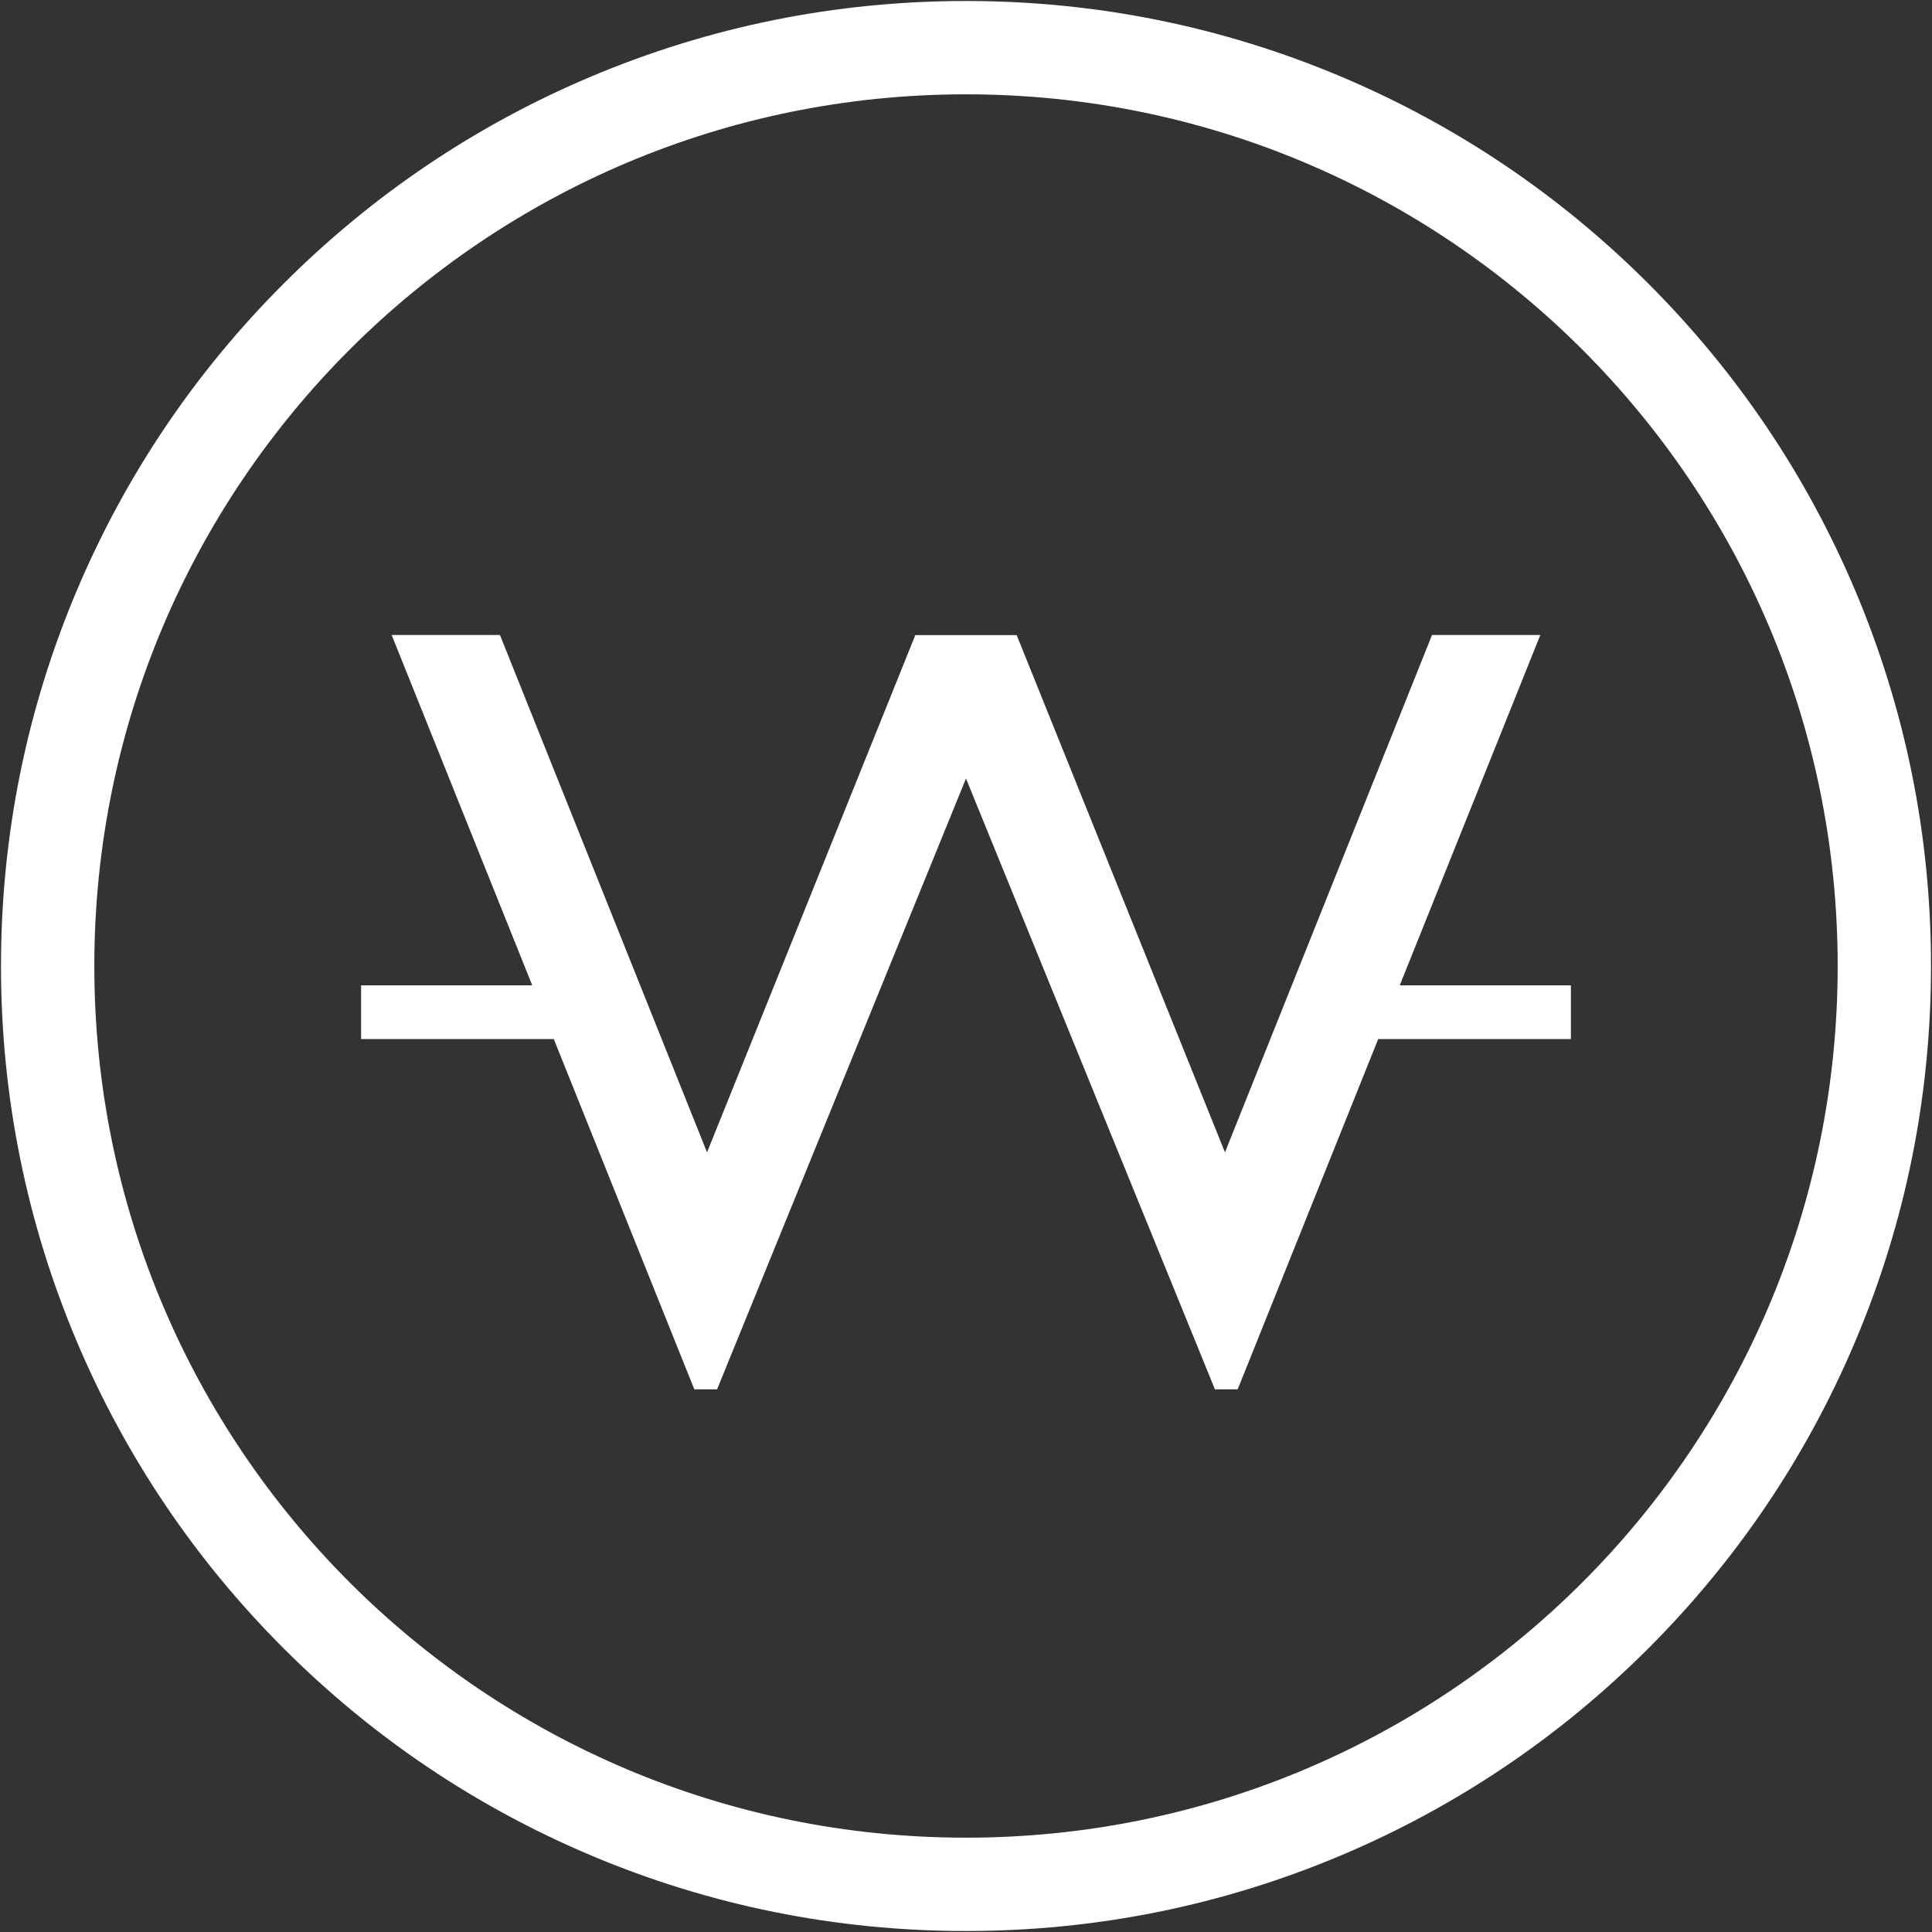 <svg width="150" height="150" viewBox="0 0 150 150" fill="none" xmlns="http://www.w3.org/2000/svg">
<rect x="0" y="0" width="150" height="150" fill="#333333" stroke="none"/>
<g clip-path="url(#clip0_5_341)">
<g clip-path="url(#clip1_5_341)">
<path d="M75 7.323C112.377 7.323 142.677 37.623 142.677 75C142.677 112.377 112.377 142.677 75 142.677C37.623 142.677 7.323 112.377 7.323 75C7.323 37.623 37.623 7.323 75 7.323ZM75 0.077C64.889 0.077 55.076 2.06 45.834 5.968C36.911 9.742 28.899 15.143 22.021 22.021C15.142 28.899 9.742 36.911 5.968 45.834C2.06 55.076 0.077 64.888 0.077 75C0.077 85.112 2.06 94.924 5.968 104.166C9.742 113.089 15.143 121.101 22.021 127.979C28.898 134.858 36.911 140.258 45.834 144.032C55.076 147.942 64.889 149.923 75 149.923C85.112 149.923 94.924 147.94 104.166 144.032C113.089 140.258 121.101 134.857 127.98 127.979C134.858 121.101 140.259 113.089 144.032 104.166C147.942 94.924 149.923 85.112 149.923 75C149.923 64.888 147.94 55.076 144.032 45.834C140.259 36.911 134.857 28.899 127.98 22.021C121.101 15.142 113.089 9.742 104.166 5.968C94.924 2.06 85.112 0.077 75 0.077Z" fill="white"/>
<path d="M108.677 76.501L119.591 49.3H111.183L95.106 89.468L78.934 49.307H75.39H74.61H71.066L54.894 89.468L38.816 49.3H30.408L41.323 76.501H28.036V80.673H42.996L53.907 107.869H55.673L75 60.444L94.327 107.869H96.092L107.004 80.673H121.964V76.501H108.677Z" fill="white"/>
</g>
</g>
<defs>
<clipPath id="clip0_5_341">
<rect width="150" height="150" fill="white"/>
</clipPath>
<clipPath id="clip1_5_341">
<rect width="150" height="150" fill="white"/>
</clipPath>
</defs>
</svg>
